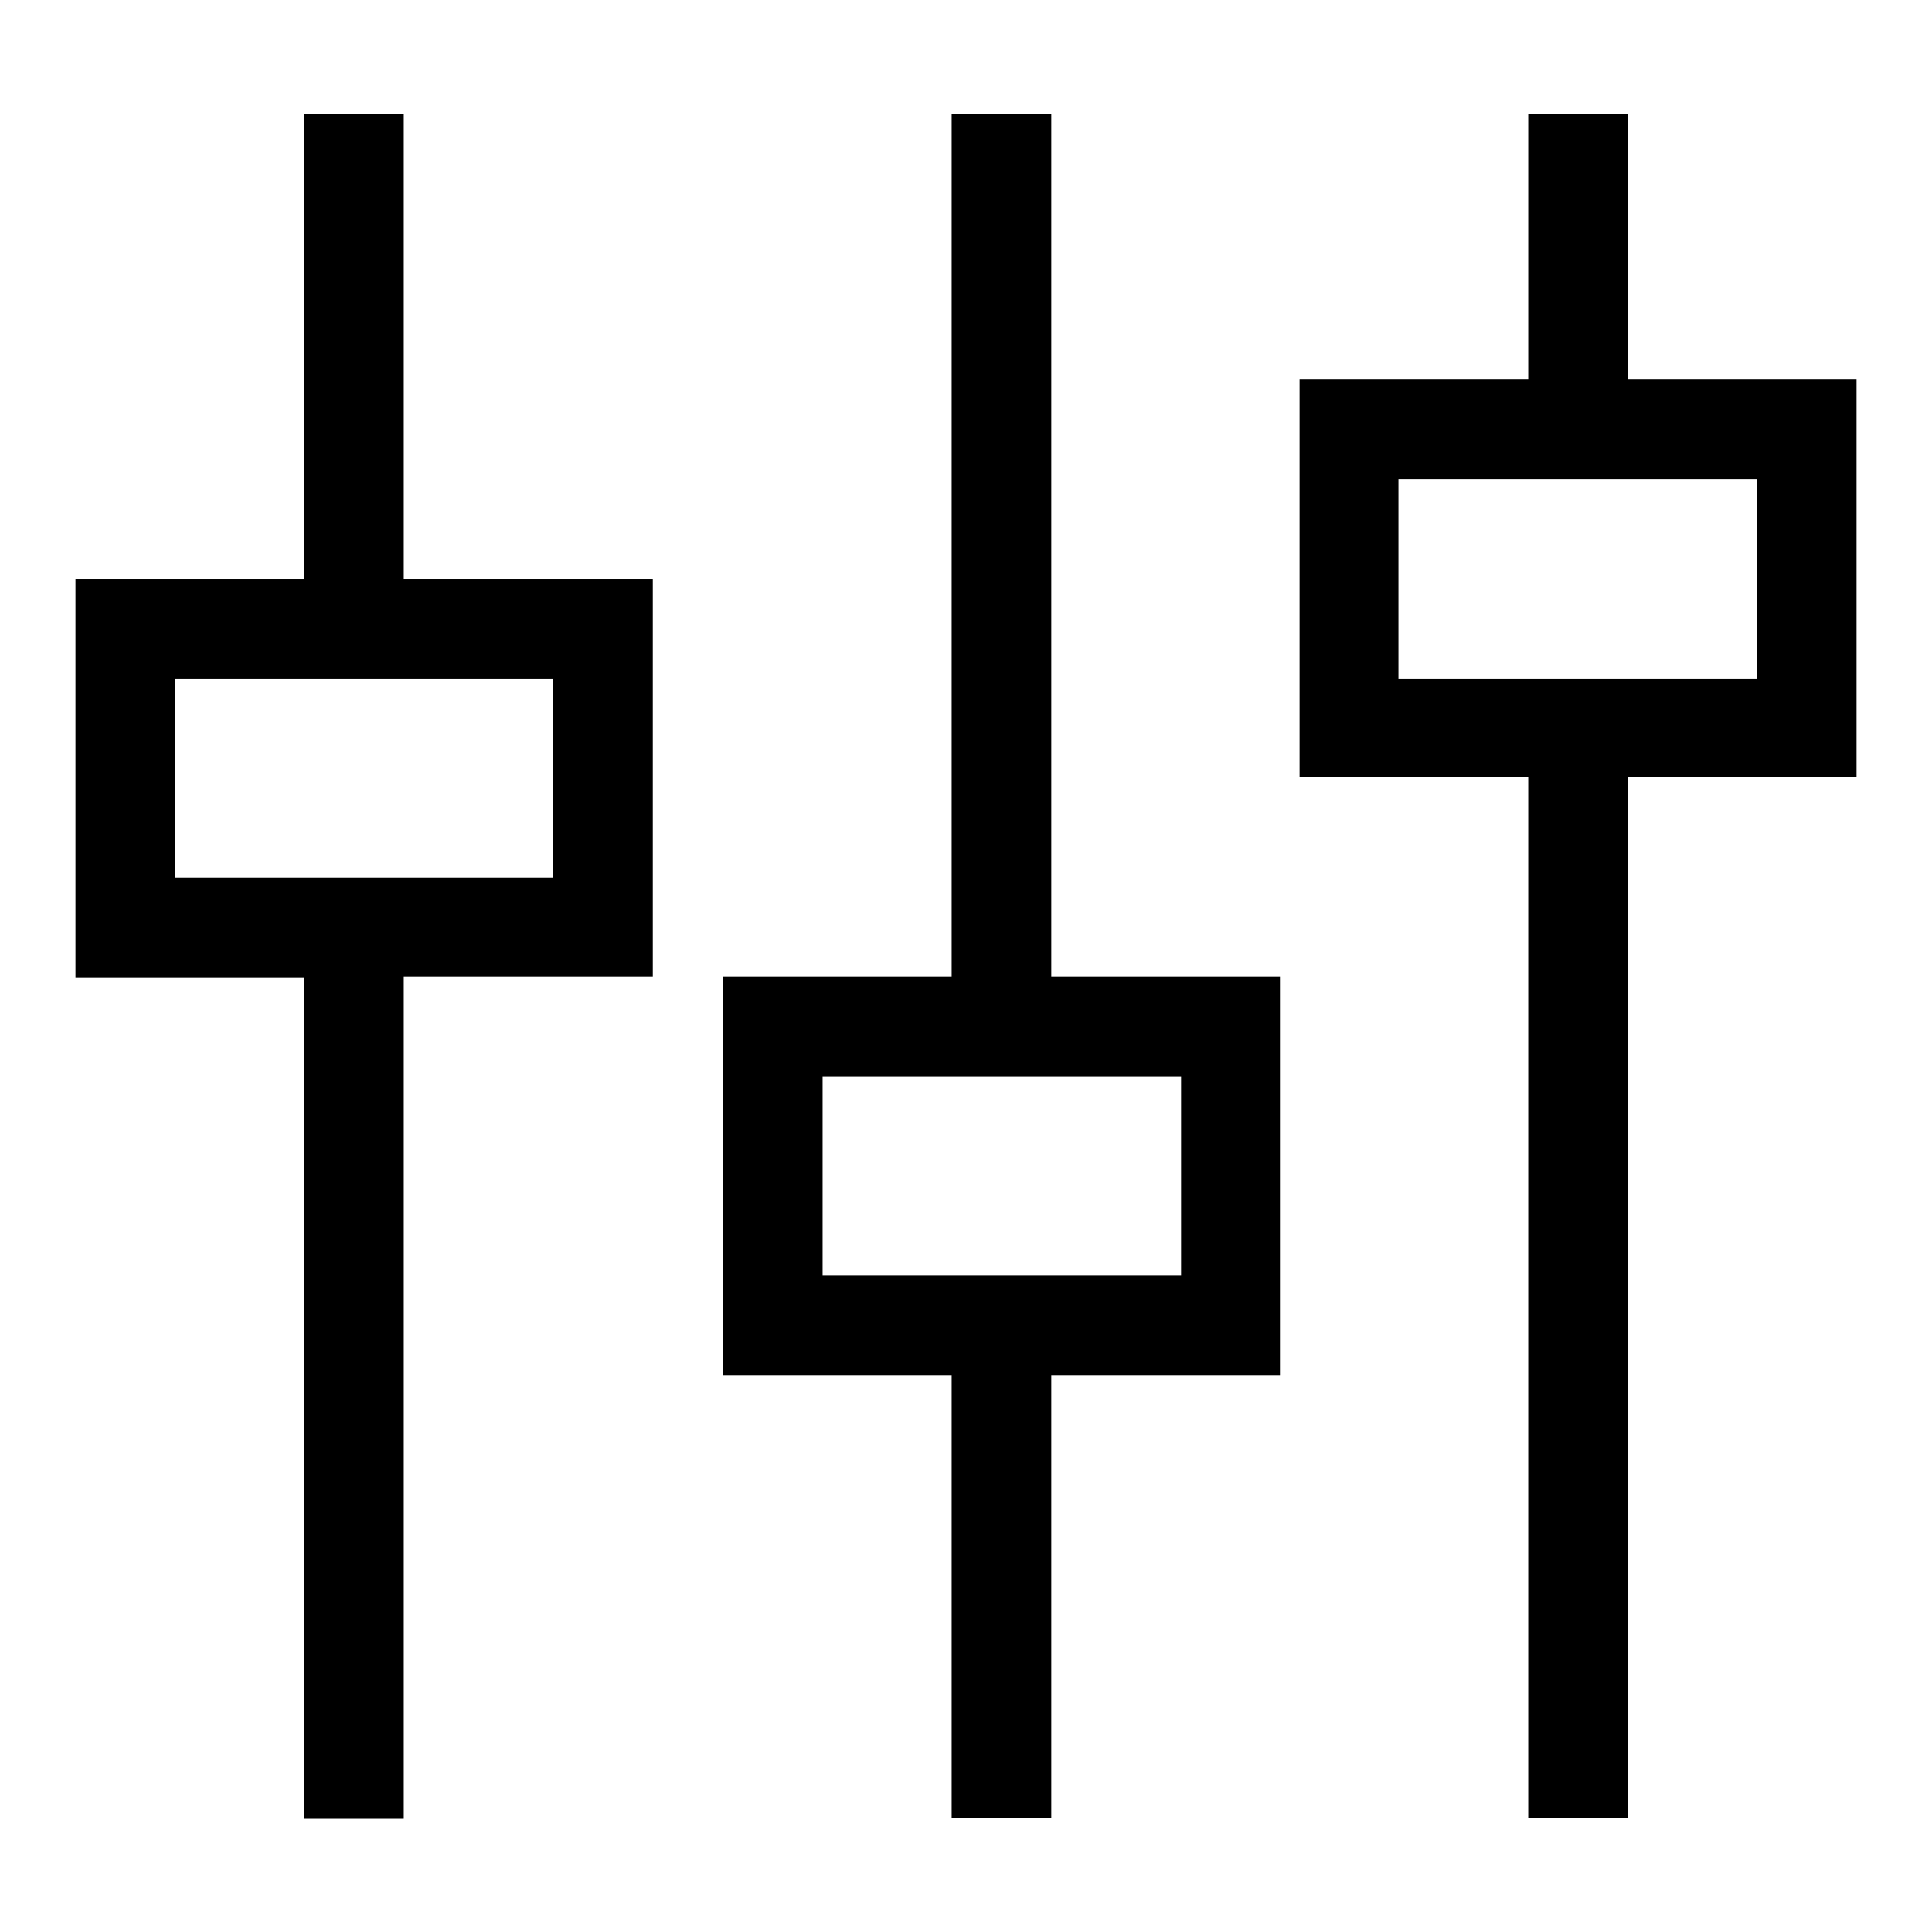 <?xml version="1.0" encoding="utf-8"?>
<!-- Svg Vector Icons : http://www.onlinewebfonts.com/icon -->
<!DOCTYPE svg PUBLIC "-//W3C//DTD SVG 1.1//EN" "http://www.w3.org/Graphics/SVG/1.1/DTD/svg11.dtd">
<svg version="1.1" xmlns="http://www.w3.org/2000/svg" xmlns:xlink="http://www.w3.org/1999/xlink" x="0px" y="0px" viewBox="0 0 256 256" enable-background="new 0 0 256 256" xml:space="preserve">
<g> <path fill="#000000" d="M53.5,15.1H40.3v61.6H10v52.8h30.3v111.5h13.2V129.4h33V76.7h-33V15.1z M73.3,89.9v26.4H23.2V89.9H73.3z  M139.3,15.1h-13.2v114.3H95.8v52.8h30.3v58.7h13.2v-58.7h30.3v-52.8h-30.3V15.1z M156.5,142.6V169H109v-26.4H156.5z M215.7,50.3 V15.1h-13.2v35.2h-30.3V103h30.3v137.9h13.2V103H246V50.3H215.7z M232.8,89.9h-47.5V63.5h47.5V89.9z"/></g>
</svg>